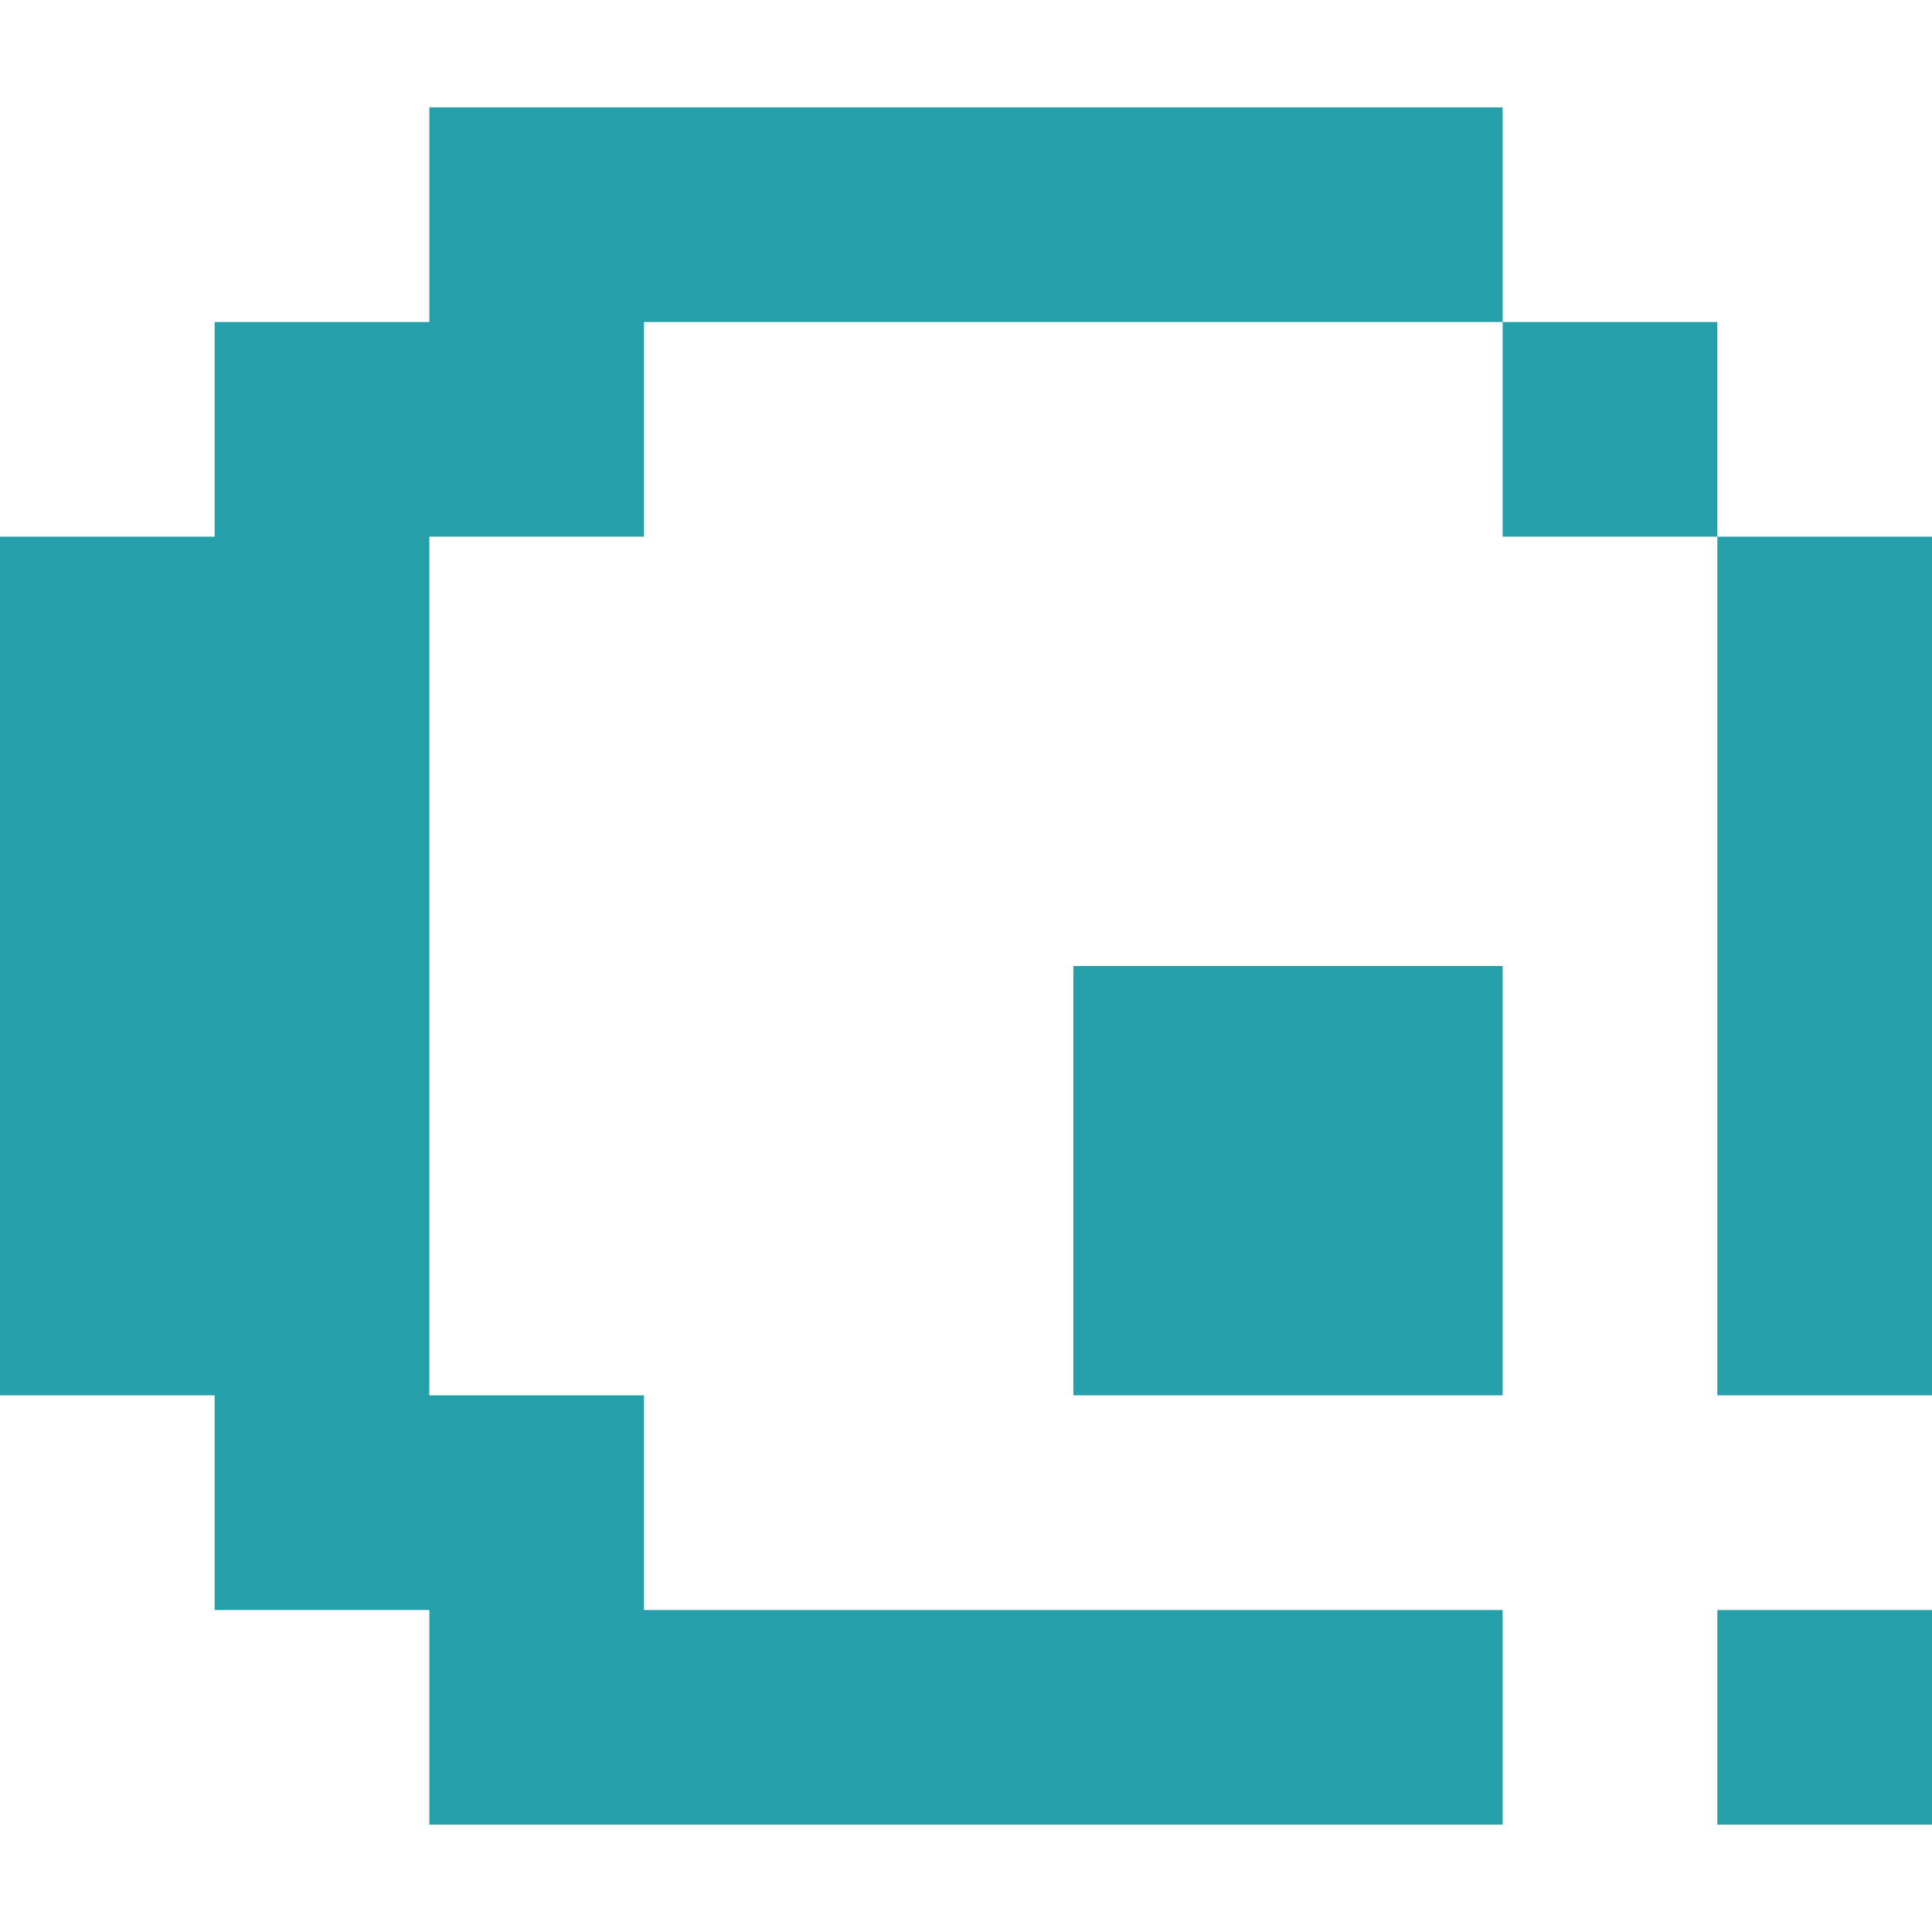 <svg width="48" height="48" viewBox="0 0 48 48" fill="none" xmlns="http://www.w3.org/2000/svg">
<path d="M37.333 8H16V13.333H10.667V34.667H16V40H37.333V45.333H10.667V40H5.333V34.667H0V13.333H5.333V8H10.667V2.667H37.333V8ZM48 45.333H42.667V40H48V45.333ZM37.333 34.667H26.667V24H37.333V34.667ZM48 34.667H42.667V13.333H48V34.667ZM42.667 13.333H37.333V8H42.667V13.333Z" fill="#25A0AB"/>
</svg>

